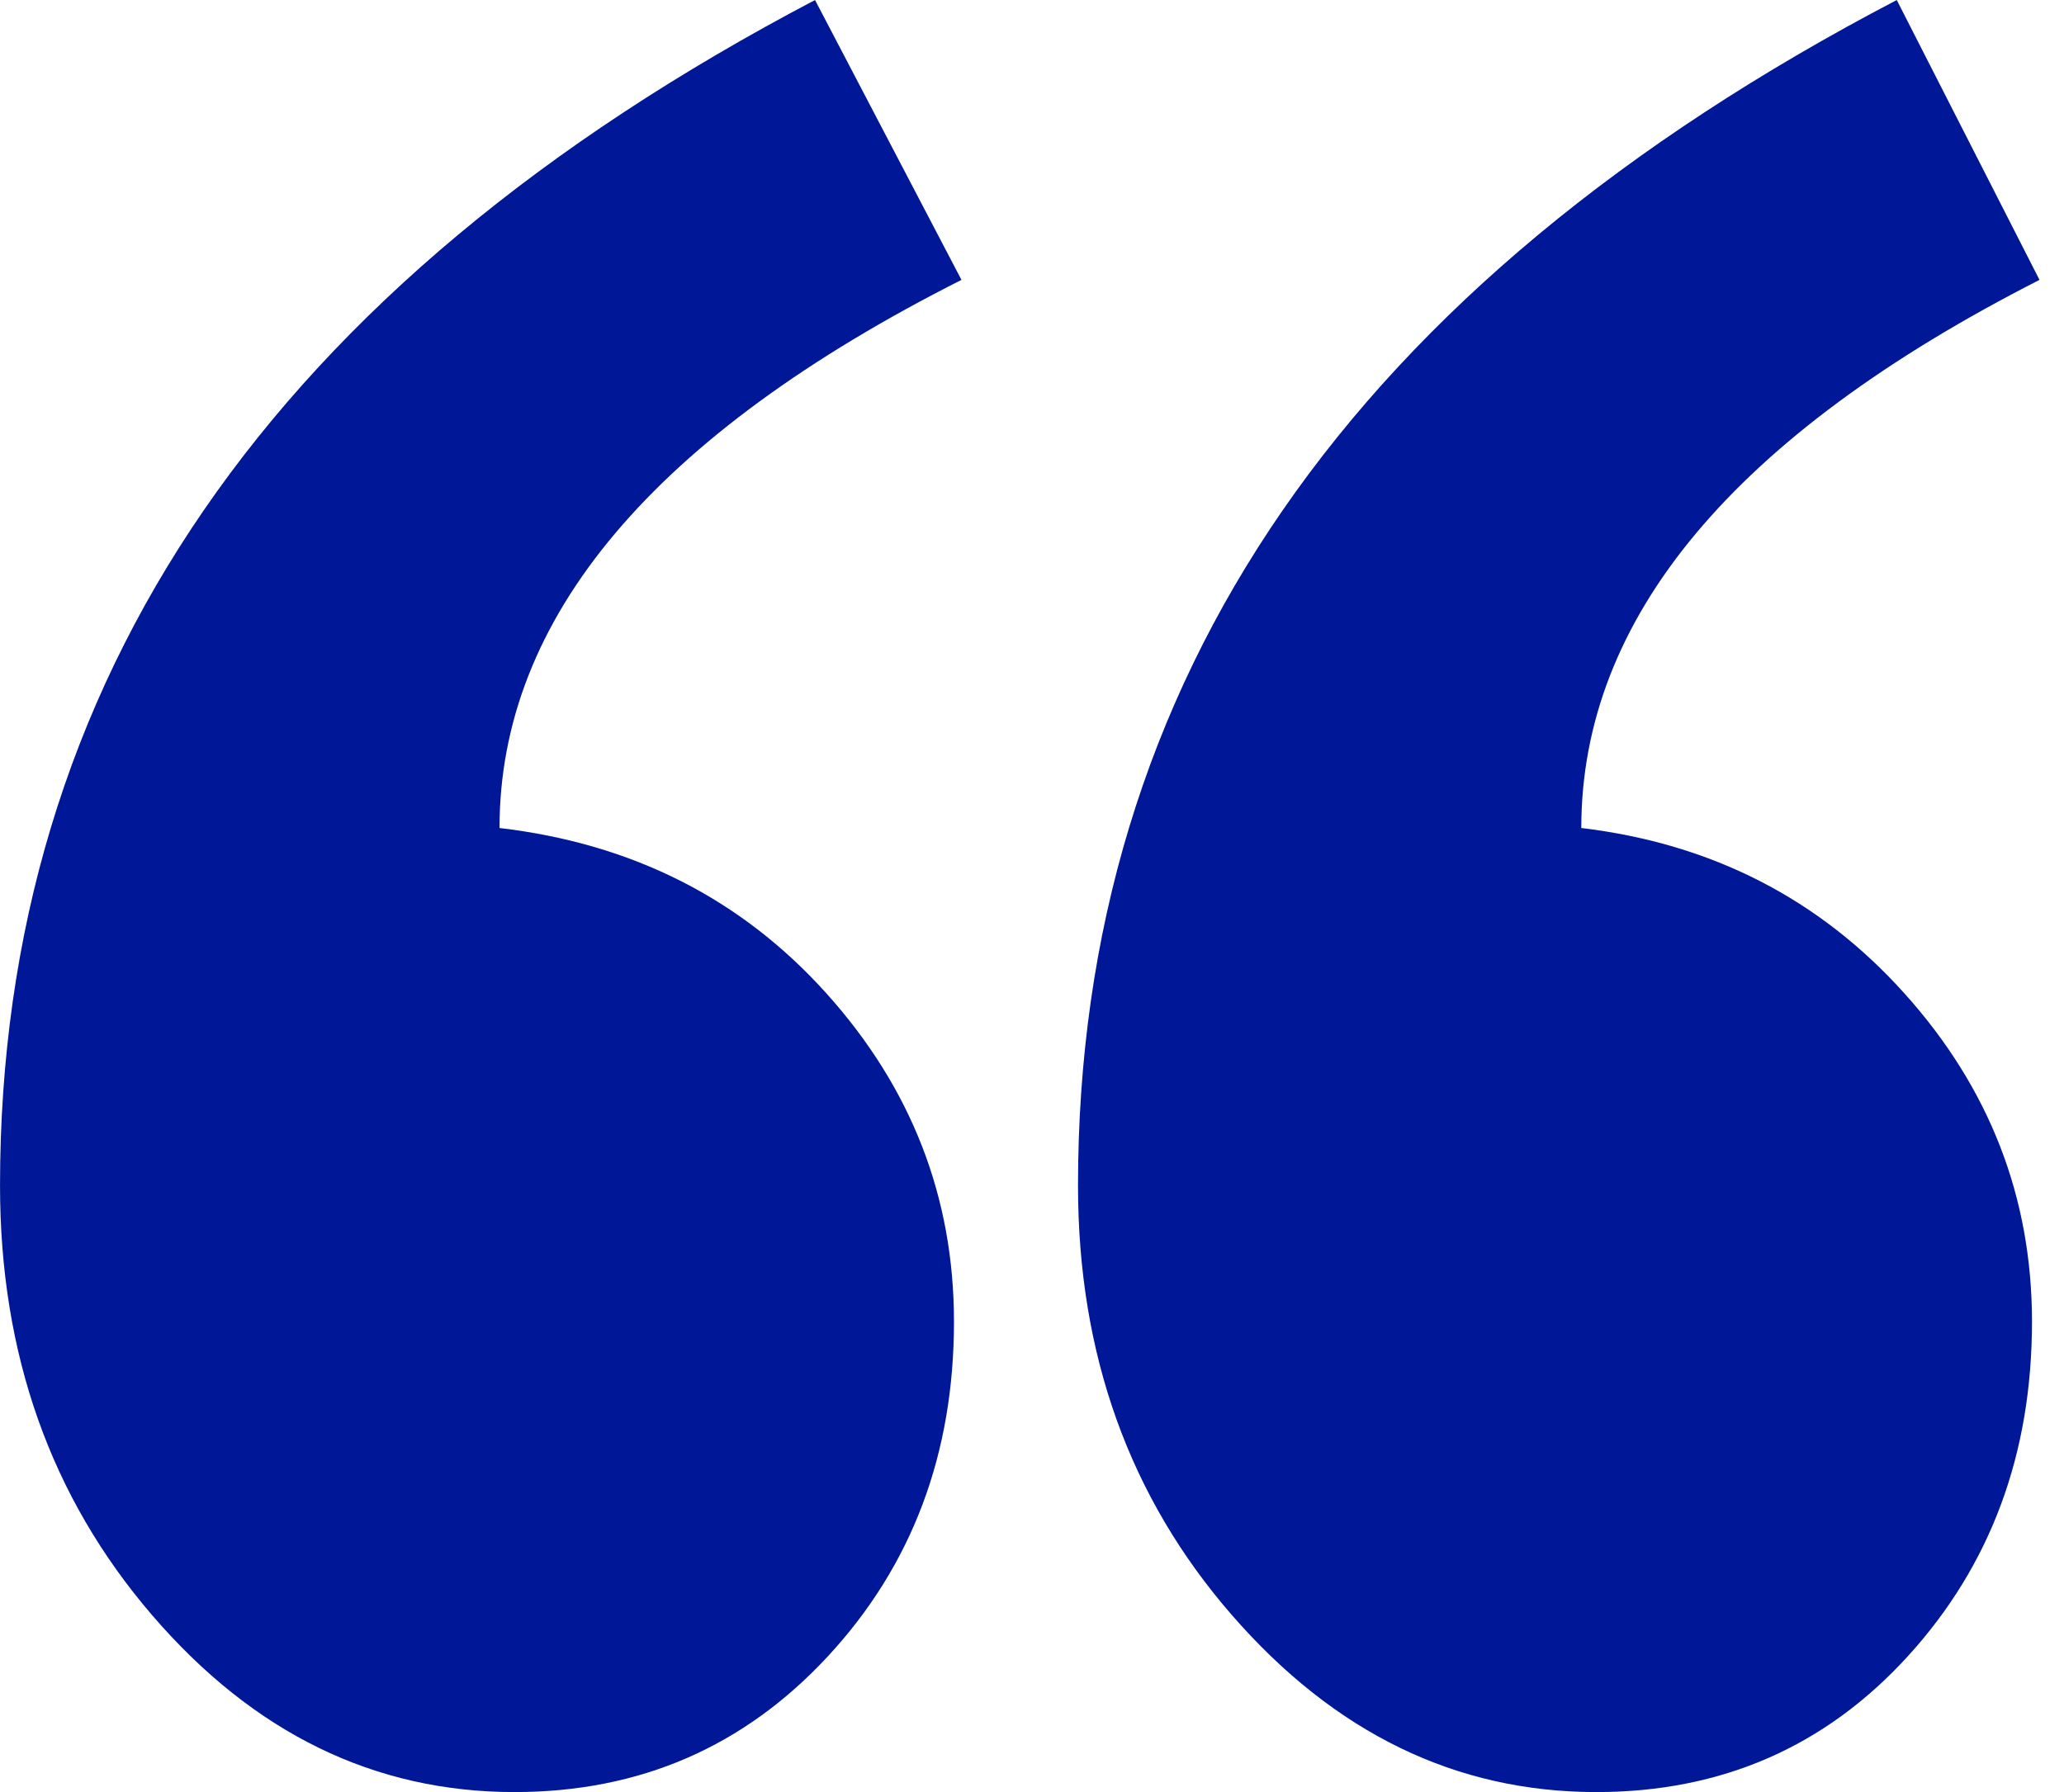 <svg fill="none" height="66" viewBox="0 0 76 66" width="76" xmlns="http://www.w3.org/2000/svg"><path clip-rule="evenodd" d="m75.098 10.308c-11.248 5.727-16.872 12.456-16.872 20.187 4.794.573 8.759 2.601 11.893 6.085 3.135 3.484 4.702 7.516 4.702 12.098 0 4.868-1.521 8.972-4.564 12.312-3.042 3.341-6.869 5.011-11.478 5.011-5.163 0-9.634-2.171-13.415-6.514-3.78-4.343-5.67-9.616-5.67-15.82 0-18.612 10.049-33.167 30.148-43.666zm-39.695 0c-11.34 5.727-17.01 12.456-17.01 20.187 4.886.573 8.897 2.601 12.032 6.085 3.135 3.484 4.702 7.516 4.702 12.098 0 4.868-1.544 8.972-4.633 12.312-3.089 3.341-6.938 5.011-11.547 5.011-5.163 0-9.611-2.171-13.345-6.514-3.734-4.343-5.601-9.616-5.601-15.82 0-18.612 10.003-33.167 30.01-43.666z" fill="#001897" fill-rule="evenodd"/></svg>